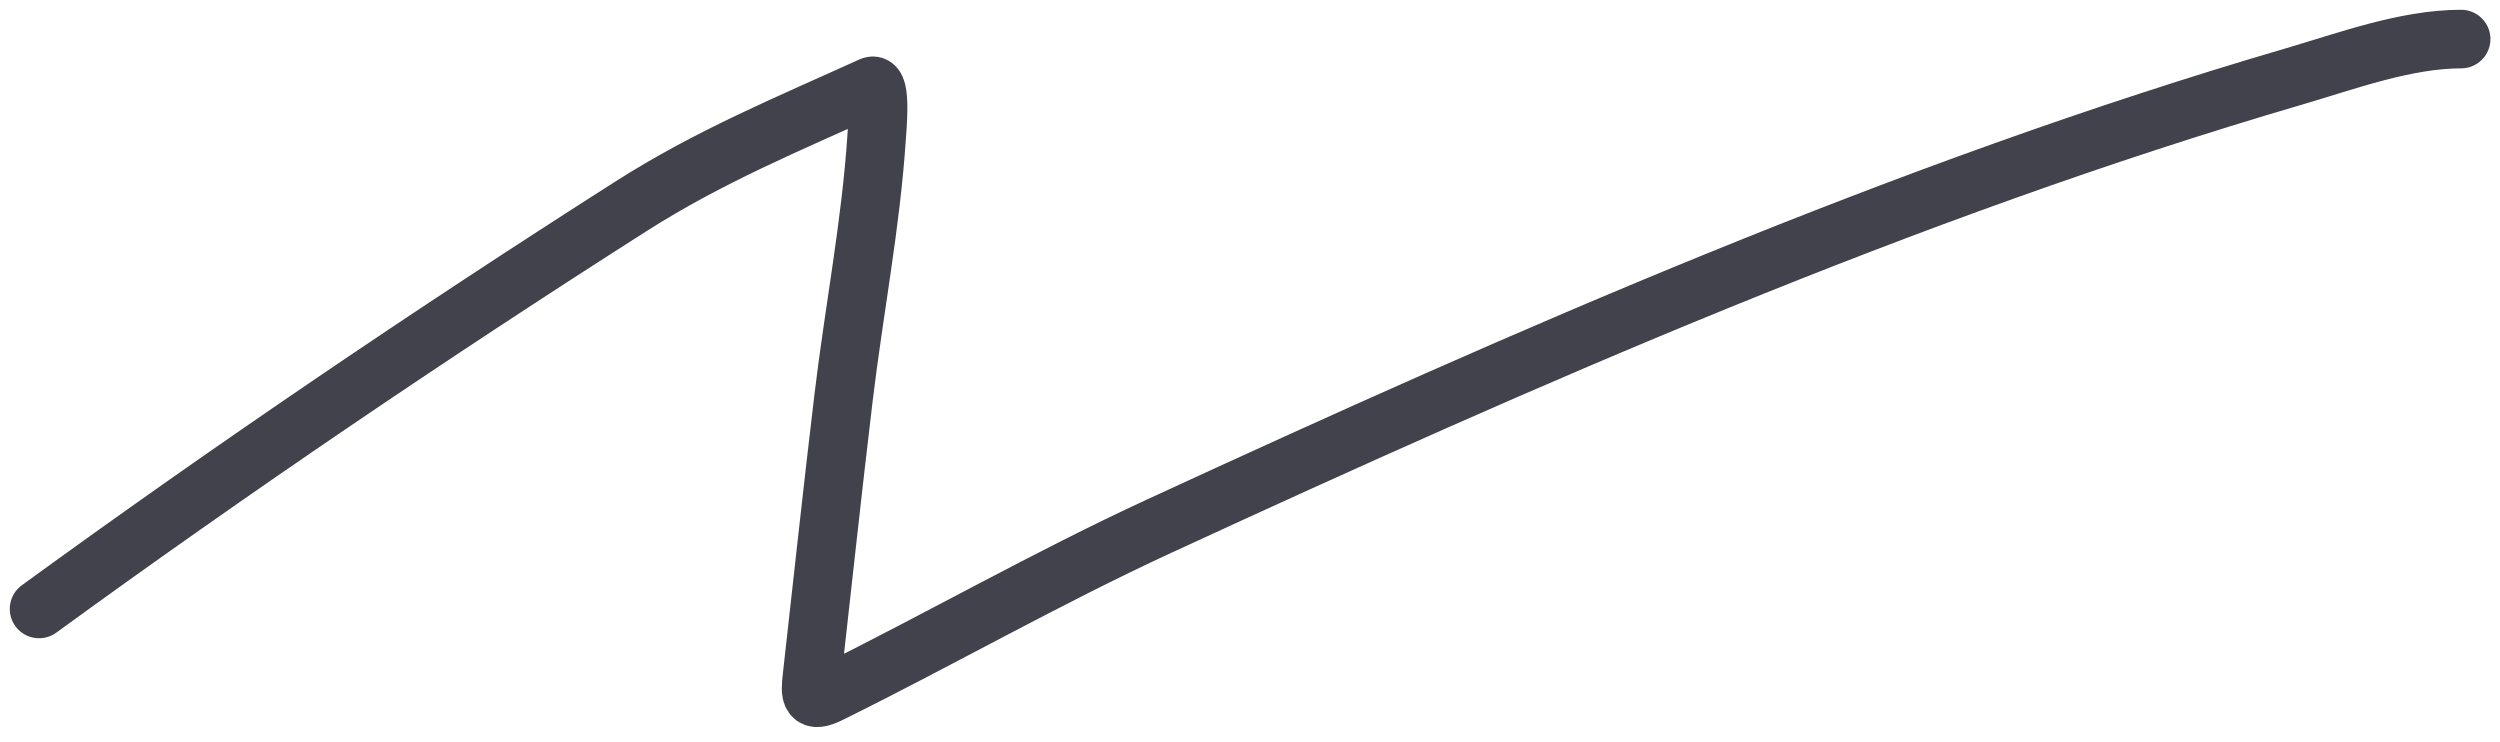 <?xml version="1.0" encoding="UTF-8"?> <svg xmlns="http://www.w3.org/2000/svg" width="64" height="19" viewBox="0 0 64 19" fill="none"> <path d="M1 15.589C5.935 11.997 10.99 8.573 16.138 5.291C18.164 3.999 20.16 3.182 22.312 2.204C22.572 2.086 22.453 3.338 22.443 3.491C22.3 5.711 21.861 7.957 21.597 10.166C21.311 12.551 21.055 14.943 20.786 17.33C20.735 17.788 20.735 18.008 21.239 17.759C24.074 16.358 26.795 14.798 29.678 13.468C39.078 9.131 48.774 4.868 58.738 1.954C60.073 1.563 61.587 1 63.005 1" stroke="#42424C" stroke-width="1.5" stroke-linecap="round" stroke-linejoin="round"></path> </svg> 
